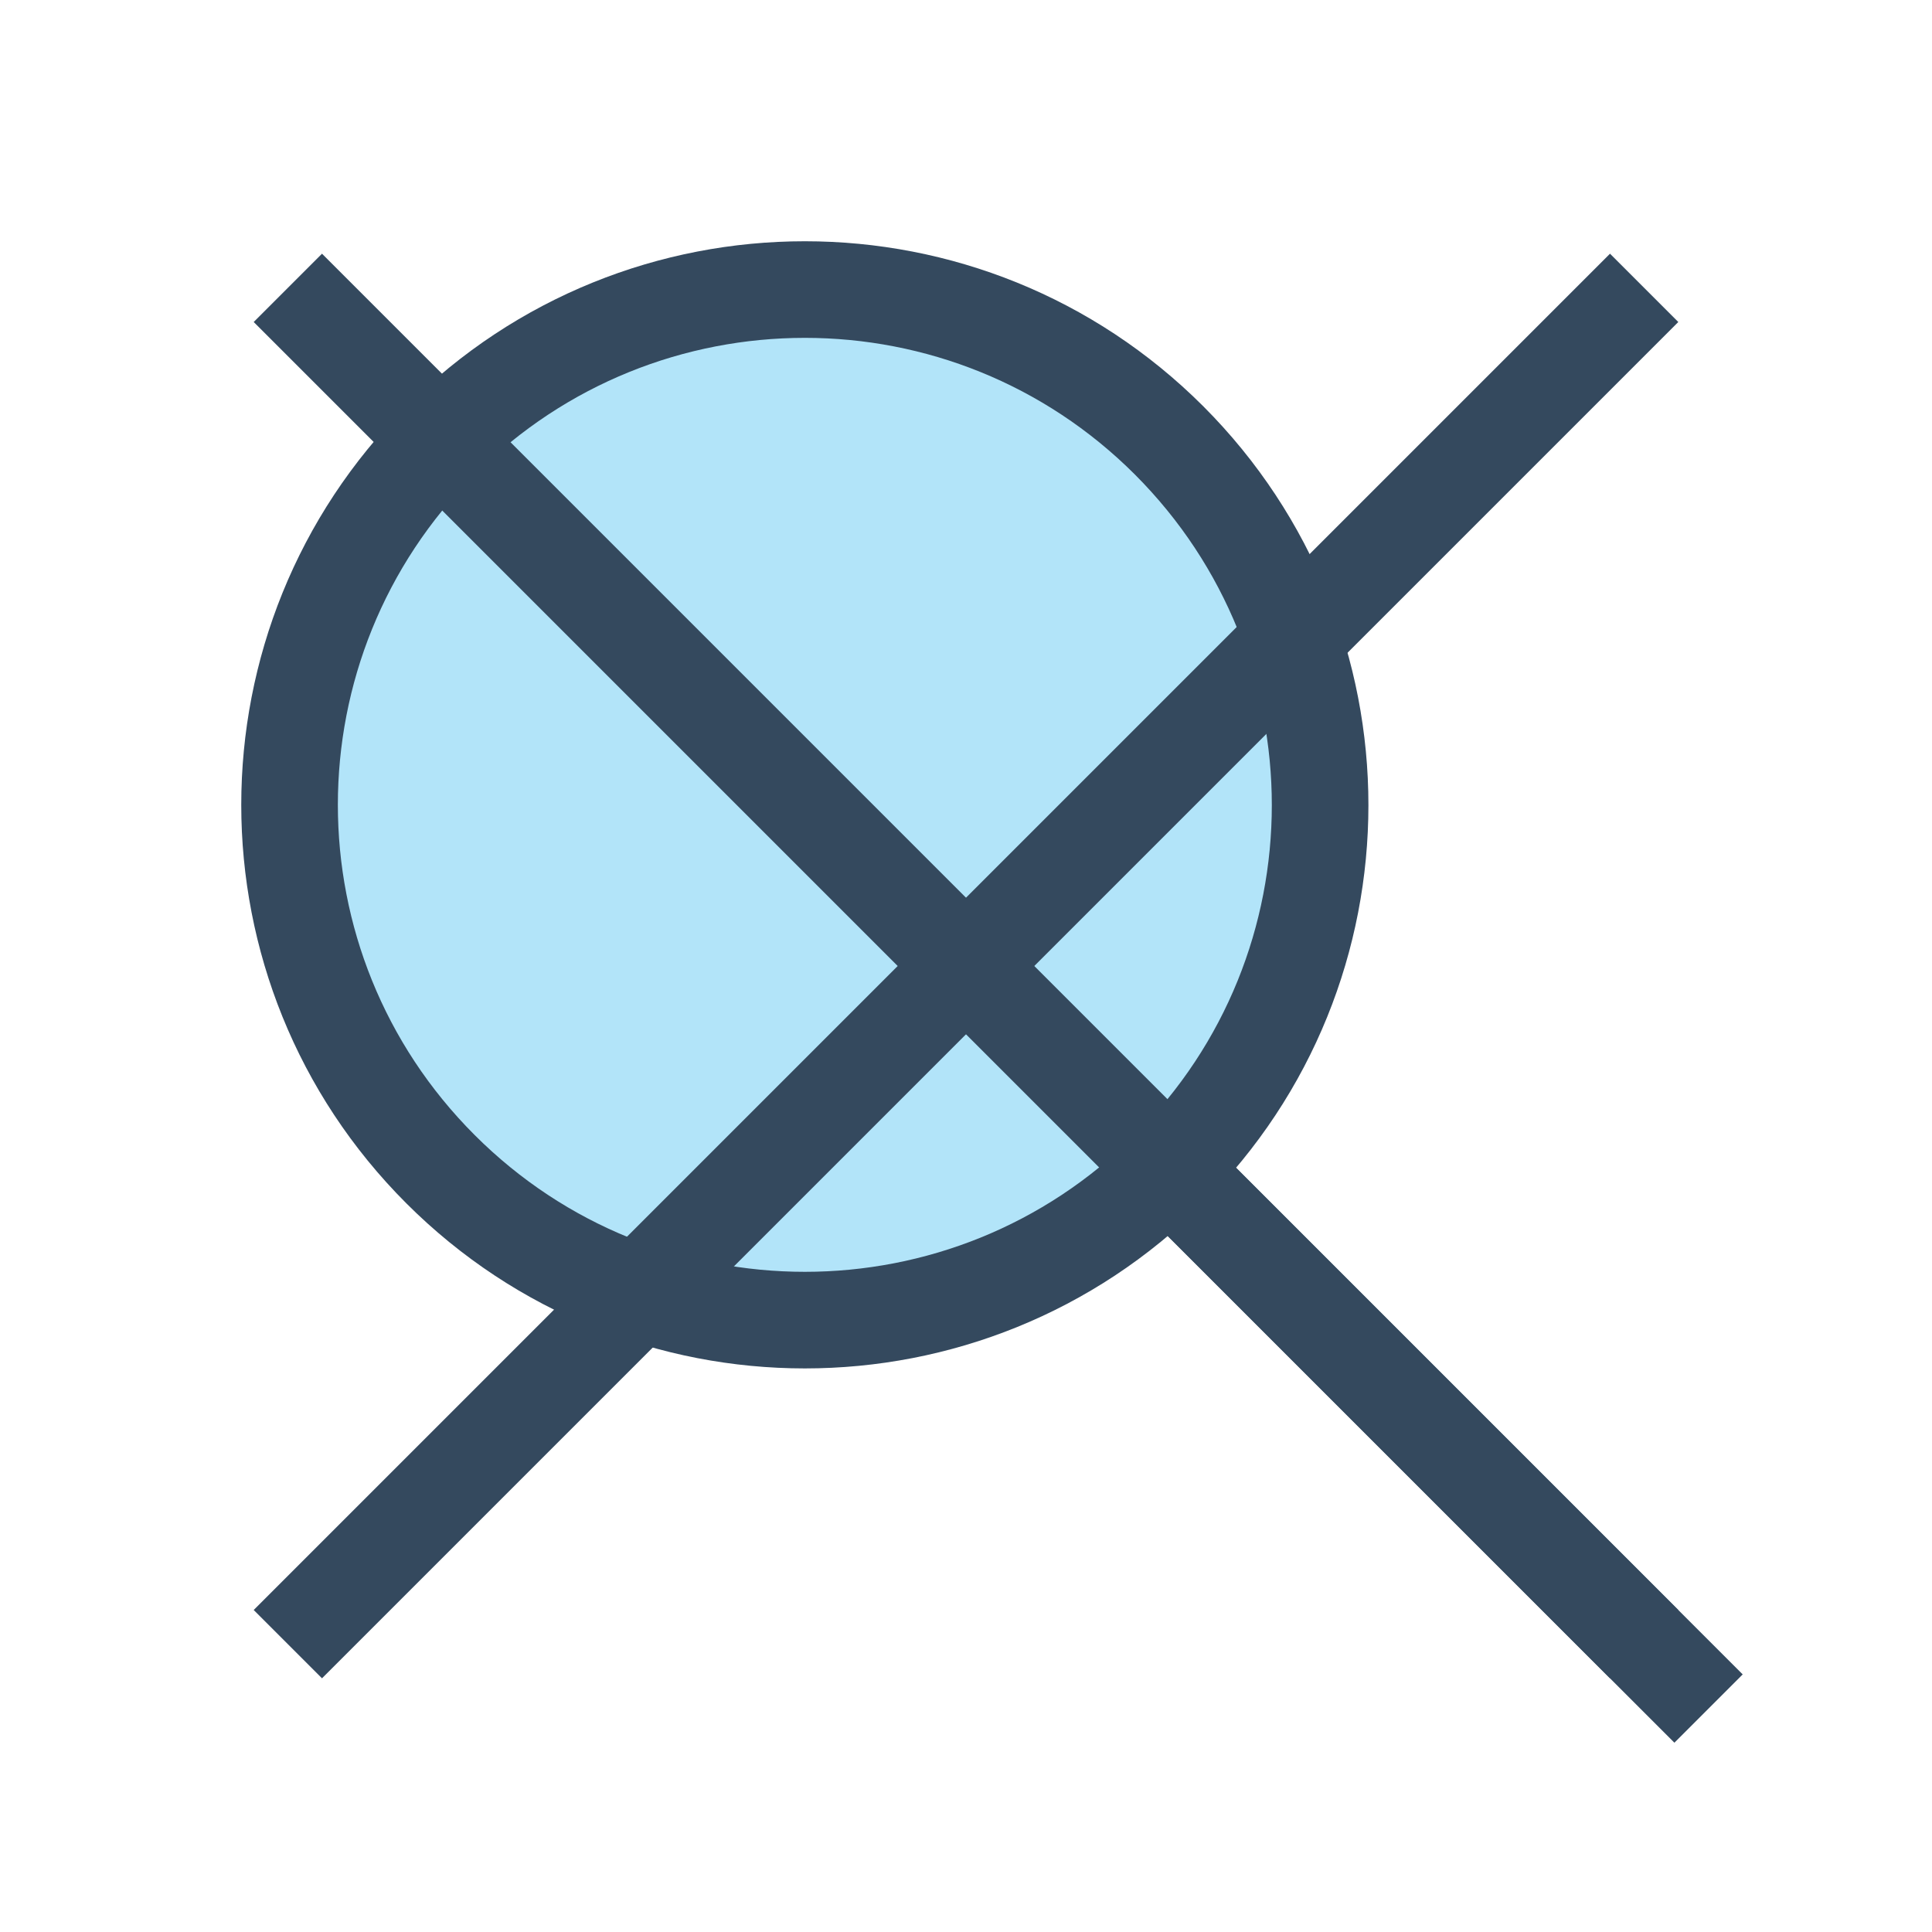 <svg version="1.1" xmlns="http://www.w3.org/2000/svg" xmlns:xlink="http://www.w3.org/1999/xlink" viewBox="0 0 60 60" xml:space="preserve" data-animoptions="{'duration':'0.2'}">
	<g class="lievo-main">
		<g class="lievo-morphstartstate">
			<g class="lievo-filledicon lievo-lineicon">
				<path class="lievo-altstroke" fill="none" stroke="#34495E" stroke-width="2" stroke-linecap="square" stroke-miterlimit="10" d="M36.31,36.31L52,52" data-animdata="
					{
						'steps':[
							{
								'duration':'1',
								'position':'0',
								'vars':{
									'morphSVG':{'shape':'M10,10l40,40','shapeIndex':'auto'},
									'ease':'Power1.easeOut'
								}
							}
						]
					}
				"/>
				<path fill="#B2E4F9" stroke="#34495E" stroke-width="2" stroke-miterlimit="1" d="M36.31,36.31c-6.25,6.25-16.38,6.25-22.63,0c-6.25-6.25-6.25-16.38,0-22.63c6.25-6.25,16.38-6.25,22.63,0C42.56,19.94,42.56,30.07,36.31,36.31z" data-animdata="
					{
						'steps':[
							{
								'duration':'1',
								'position':'0',
								'vars':{
									'morphSVG':{'shape':'M30,30L10,50L30,30l20-20L30,30z','shapeIndex':'auto'},
									'ease':'Power1.easeOut'
								}
							},
							{
								'duration':'0',
								'vars':{
									'opacity':'0'
								}
							}
						]
					}
				"/>
				<path class="lievo-altstroke" fill="none" stroke="#34495E" stroke-width="2" stroke-linecap="square" stroke-miterlimit="10" d="M50,10L10,50" opacity="0" data-animdata="
					{
						'steps':[
							{
								'duration':'0',
								'position':'1',
								'vars':{
									'opacity':'1'
								}
							}
						]
					}
				"/>
			</g>

			<g class="lievo-solidicon">
				<path fill="none" stroke="#34495E" stroke-width="3" stroke-linecap="square" stroke-miterlimit="10" d="M36.31,36.31L52,52" data-animdata="
					{
						'steps':[
							{
								'duration':'1',
								'position':'0',
								'vars':{
									'morphSVG':{'shape':'M10,10l40,40','shapeIndex':'auto'},
									'ease':'Power1.easeOut'
								}
							}
						]
					}
				"/>
				<path fill="#B2E4F9" stroke="#34495E" stroke-width="3" stroke-miterlimit="1" d="M36.31,36.31c-6.25,6.25-16.38,6.25-22.63,0c-6.25-6.25-6.25-16.38,0-22.63c6.25-6.25,16.38-6.25,22.63,0C42.56,19.94,42.56,30.07,36.31,36.31z" data-animdata="
					{
						'steps':[
							{
								'duration':'1',
								'position':'0',
								'vars':{
									'morphSVG':{'shape':'M30,30L10,50L30,30l20-20L30,30z','shapeIndex':'auto'},
									'ease':'Power1.easeOut'
								}
							},
							{
								'duration':'0',
								'vars':{
									'opacity':'0'
								}
							}
						]
					}
				"/>
				<path fill="none" stroke="#34495E" stroke-width="3" stroke-linecap="square" stroke-miterlimit="10" d="M50,10L10,50" opacity="0" data-animdata="
					{
						'steps':[
							{
								'duration':'0',
								'position':'1',
								'vars':{
									'opacity':'1'
								}
							}
						]
					}
				"/>
			</g>
		</g>

		<g class="lievo-morphendstate">
			<g class="lievo-filledicon lievo-lineicon">
				<path class="lievo-altstroke" fill="none" stroke="#34495E" stroke-width="2" stroke-linecap="square" stroke-miterlimit="10" d="M10,10l40,40" data-animdata="
					{
						'steps':[
							{
								'duration':'1',
								'position':'0',
								'vars':{
									'morphSVG':{'shape':'M36.31,36.31L52,52','shapeIndex':'auto'},
									'ease':'Power1.easeIn'
								}
							}
						]
					}
				"/>
				<path fill="#B2E4F9" stroke="#34495E" stroke-width="2" stroke-miterlimit="1" d="M30,30L10,50L30,30l20-20L30,30z" opacity="0" data-animdata="
					{
						'steps':[
							{
								'duration':'0',
								'position':'0',
								'vars':{
									'opacity':'1'
								}
							},
							{
								'duration':'1',
								'vars':{
									'morphSVG':{'shape':'M36.31,36.31c-6.25,6.25-16.38,6.25-22.63,0c-6.25-6.25-6.25-16.38,0-22.63c6.25-6.25,16.38-6.25,22.63,0C42.56,19.94,42.56,30.07,36.31,36.31z','shapeIndex':'auto'},
									'ease':'Power1.easeIn'
								}
							}
						]
					}
				"/>
				<path class="lievo-altstroke" fill="none" stroke="#34495E" stroke-width="2" stroke-linecap="square" stroke-miterlimit="10" d="M50,10L10,50" data-animdata="
					{
						'steps':[
							{
								'duration':'0',
								'position':'0',
								'vars':{
									'opacity':'0'
								}
							}
						]
					}
				"/>
			</g>

			<g class="lievo-solidicon">
				<path fill="none" stroke="#34495E" stroke-width="3" stroke-linecap="square" stroke-miterlimit="10" d="M10,10l40,40" data-animdata="
					{
						'steps':[
							{
								'duration':'1',
								'position':'0',
								'vars':{
									'morphSVG':{'shape':'M36.31,36.31L52,52','shapeIndex':'auto'},
									'ease':'Power1.easeIn'
								}
							}
						]
					}
				"/>
				<path fill="#B2E4F9" stroke="#34495E" stroke-width="3" stroke-miterlimit="1" d="M30,30L10,50L30,30l20-20L30,30z" opacity="0" data-animdata="
					{
						'steps':[
							{
								'duration':'0',
								'position':'0',
								'vars':{
									'opacity':'1'
								}
							},
							{
								'duration':'1',
								'vars':{
									'morphSVG':{'shape':'M36.31,36.31c-6.25,6.25-16.38,6.25-22.63,0c-6.25-6.25-6.25-16.38,0-22.63c6.25-6.25,16.38-6.25,22.63,0C42.56,19.94,42.56,30.07,36.31,36.31z','shapeIndex':'auto'},
									'ease':'Power1.easeIn'
								}
							}
						]
					}
				"/>
				<path fill="none" stroke="#34495E" stroke-width="3" stroke-linecap="square" stroke-miterlimit="10" d="M50,10L10,50" data-animdata="
					{
						'steps':[
							{
								'duration':'0',
								'position':'0',
								'vars':{
									'opacity':'0'
								}
							}
						]
					}
				"/>
			</g>
		</g>
	</g>
</svg>
